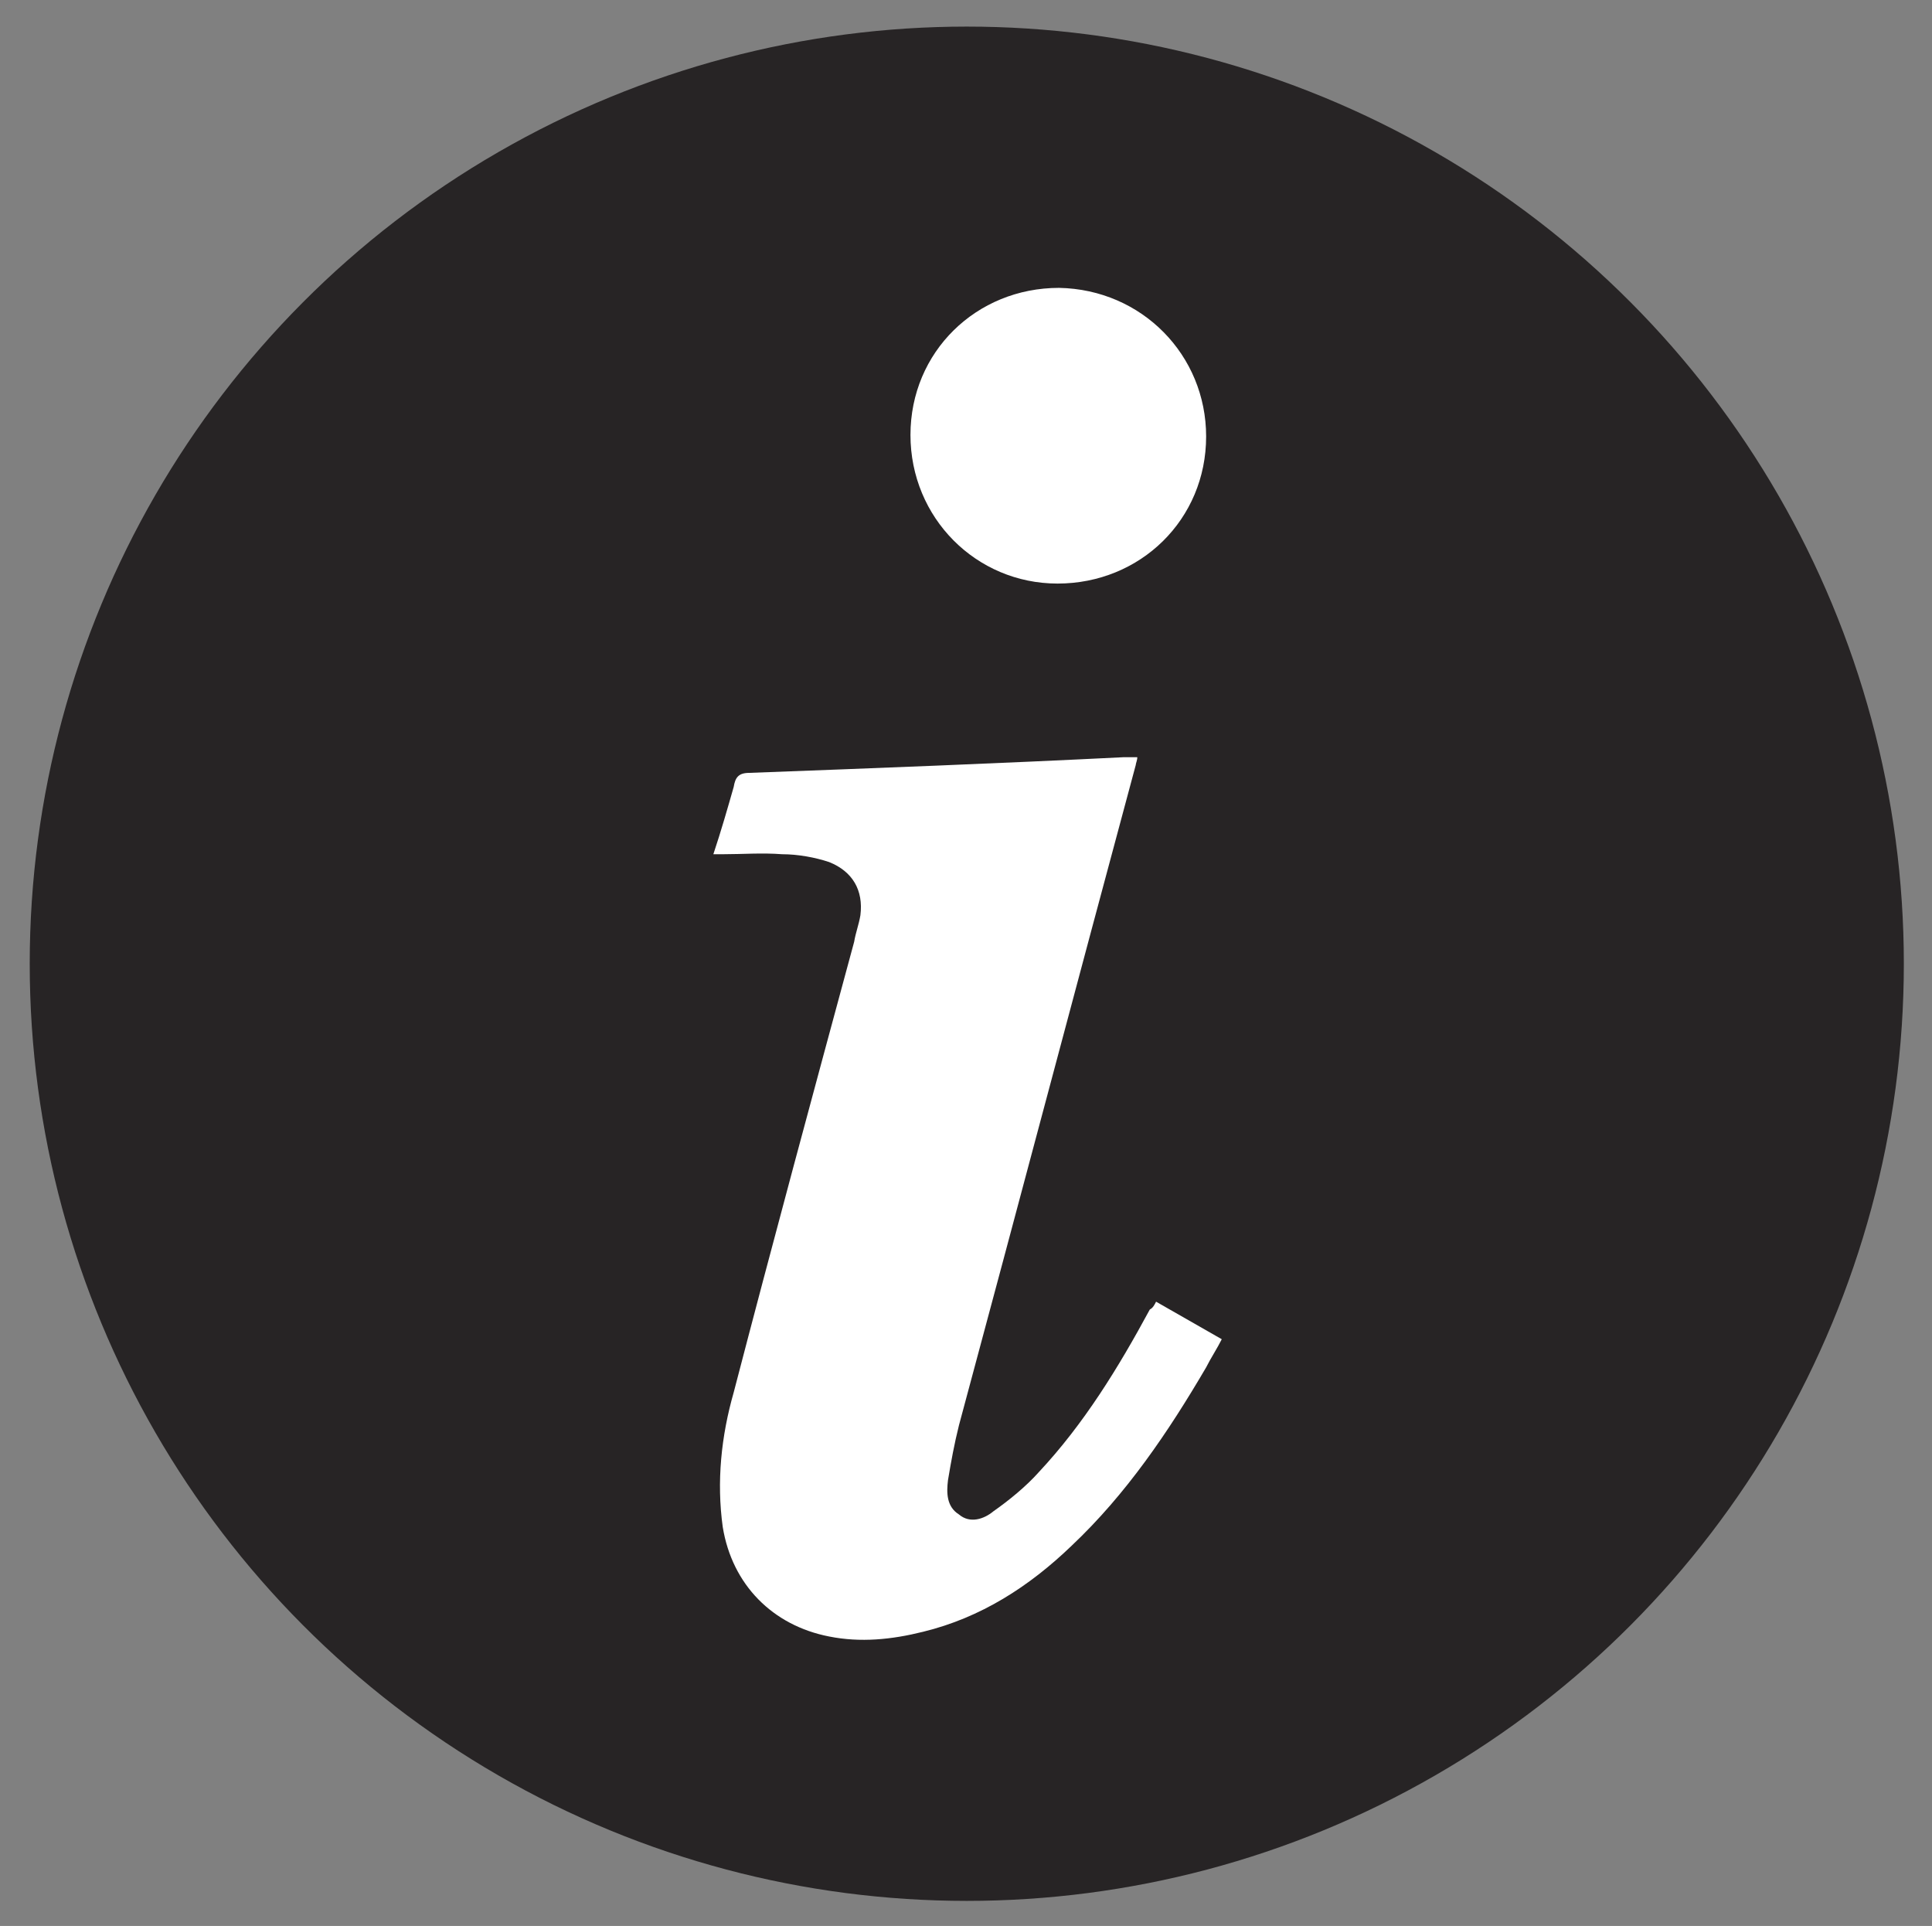 <?xml version="1.0" encoding="utf-8"?>
<!-- Generator: Adobe Illustrator 25.4.1, SVG Export Plug-In . SVG Version: 6.00 Build 0)  -->
<svg version="1.1" id="Layer_1" xmlns="http://www.w3.org/2000/svg" xmlns:xlink="http://www.w3.org/1999/xlink" x="0px" y="0px"
	 viewBox="0 0 12.35 12.31" style="enable-background:new 0 0 12.35 12.31;" xml:space="preserve">
<rect x="0" y="0" width="12.35" height="12.31" fill="#808080" stroke="none"/>
<style type="text/css">
	.st0{fill:none;stroke:#E4E5E6;stroke-width:2;stroke-miterlimit:10;}
	.st1{fill:none;stroke:#272425;stroke-width:3;stroke-miterlimit:10;}
	.st2{fill:#7F8082;}
	.st3{fill:none;stroke:#FFFFFF;stroke-width:0.75;stroke-miterlimit:10;}
	.st4{fill:#447DF9;}
	.st5{fill:#DC474F;}
	.st6{fill:#EA8A00;}
	.st7{fill:#B9BBBD;}
	.st8{fill:#CFD1D2;}
	.st9{fill:#FFFFFF;}
	.st10{fill:#E82E46;}
	.st11{fill:#FFFFFF;stroke:#272425;stroke-width:0.25;stroke-miterlimit:10;}
	.st12{fill:#272425;}
	.st13{fill:none;stroke:#447DF9;stroke-miterlimit:10;}
	.st14{fill:#E82E46;stroke:#FFFFFF;stroke-width:0.5;stroke-miterlimit:10;}
	.st15{fill:none;stroke:#7F8082;stroke-miterlimit:10;}
	.st16{fill:#F5E1CB;}
	.st17{fill:#F0F1F1;}
	.st18{fill:#447DF9;stroke:#447DF9;stroke-miterlimit:10;}
	.st19{fill:none;stroke:#FFFFFF;stroke-width:2;stroke-miterlimit:10;}
	.st20{fill:#F1F1F1;}
	.st21{fill:none;stroke:#CED0D1;stroke-width:2;stroke-miterlimit:10;}
	.st22{opacity:0.56;}
	.st23{fill:#F0F0F1;stroke:#F0F0F1;stroke-miterlimit:10;}
	.st24{fill:#E82E46;stroke:#E82E46;stroke-miterlimit:10;}
	.st25{fill:none;stroke:#E82E46;stroke-width:3;stroke-miterlimit:10;}
	.st26{fill:#909295;}
	.st27{fill:#CED0D1;}
	.st28{fill:#E4E5E6;}
	.st29{fill:#EF2B46;stroke:#000000;stroke-miterlimit:10;}
	.st30{fill:#FBDF6F;stroke:#FBDF6F;stroke-width:2;stroke-miterlimit:10;}
	.st31{fill:#9FD974;stroke:#9FD974;stroke-width:2;stroke-miterlimit:10;}
	.st32{fill:#93C9FF;}
	.st33{fill:#F6B449;}
	.st34{fill:#181818;}
	.st35{fill:none;stroke:#FFFFFF;stroke-width:3;stroke-miterlimit:10;}
	.st36{fill:none;stroke:#B9BBBD;stroke-miterlimit:10;}
	.st37{fill:#EF2B46;}
	.st38{fill:none;stroke:#EF2B46;stroke-width:2;stroke-miterlimit:10;}
	.st39{fill:none;stroke:#909295;stroke-width:2;stroke-miterlimit:10;}
	.st40{fill:none;stroke:#909295;stroke-miterlimit:10;}
	.st41{fill:#DB474F;}
	.st42{fill:none;stroke:#FFFFFF;stroke-miterlimit:10;}
	.st43{fill:#FFFFFF;stroke:#FFFFFF;stroke-miterlimit:10;}
	.st44{fill:none;stroke:#447DF9;stroke-width:2;stroke-miterlimit:10;}
	.st45{fill:none;stroke:#7F8082;stroke-width:2;stroke-miterlimit:10;}
	.st46{fill:none;stroke:#FFFFFF;stroke-width:6;stroke-miterlimit:10;}
	.st47{fill:none;stroke:#424243;stroke-miterlimit:10;}
	.st48{fill:none;stroke:#272425;stroke-width:7;stroke-miterlimit:10;}
	.st49{fill:none;stroke:#8F9194;stroke-width:2;stroke-miterlimit:10;}
	.st50{fill:none;stroke:#B8BABC;stroke-miterlimit:10;}
	.st51{fill:#F5DF7F;stroke:#F5DF7F;stroke-width:2;stroke-miterlimit:10;}
	.st52{fill:#A9D57D;stroke:#A9D57D;stroke-width:2;stroke-miterlimit:10;}
	.st53{fill:#9DC7FB;}
	.st54{fill:#EBB65E;}
	.st55{fill:#DB474F;stroke:#000000;stroke-miterlimit:10;}
	.st56{fill:#D6474E;stroke:#D6474E;stroke-miterlimit:10;}
	.st57{fill:none;stroke:#D6474E;stroke-width:3;stroke-miterlimit:10;}
	.st58{fill:none;stroke:#272425;stroke-width:9;stroke-miterlimit:10;}
	.st59{fill:none;stroke:#272425;stroke-miterlimit:10;}
	.st60{fill:#DD474F;}
	.st61{fill:none;stroke:#272425;stroke-width:0.75;stroke-miterlimit:10;}
	.st62{fill:none;stroke:#447DF9;stroke-width:3;stroke-miterlimit:10;}
	.st63{fill:#F0F0F1;}
	.st64{fill:none;stroke:#CED0D1;stroke-width:4;stroke-miterlimit:10;}
	.st65{fill:#FFFFFF;stroke:#A4A6A9;stroke-width:0.5;stroke-miterlimit:10;}
	.st66{fill:#6D6E70;stroke:#6D6E70;stroke-miterlimit:10;}
</style>
<g>
	<circle class="st12" cx="6.18" cy="6.16" r="5.99"/>
	<g>
		<g>
			<path class="st9" d="M7.39,8.32C7.53,8.4,7.67,8.48,7.81,8.56c-0.03,0.06-0.07,0.12-0.1,0.18C7.47,9.15,7.2,9.55,6.85,9.88
				c-0.27,0.26-0.58,0.46-0.95,0.55C5.7,10.48,5.5,10.5,5.3,10.46c-0.36-0.07-0.62-0.33-0.68-0.7C4.58,9.47,4.61,9.18,4.69,8.9
				C4.94,7.94,5.2,6.98,5.46,6.02c0.01-0.06,0.03-0.11,0.04-0.17c0.02-0.16-0.05-0.28-0.2-0.34c-0.09-0.03-0.2-0.05-0.3-0.05
				c-0.13-0.01-0.25,0-0.38,0c-0.02,0-0.04,0-0.06,0c0.05-0.15,0.09-0.29,0.13-0.43C4.7,4.97,4.72,4.94,4.79,4.94
				c0.8-0.03,1.59-0.06,2.39-0.1c0.03,0,0.05,0,0.09,0c0,0.02-0.01,0.04-0.01,0.05C6.88,6.3,6.51,7.7,6.13,9.11
				C6.1,9.23,6.08,9.34,6.06,9.46C6.05,9.54,6.05,9.63,6.13,9.68C6.2,9.74,6.29,9.71,6.35,9.66c0.1-0.07,0.21-0.16,0.29-0.25
				c0.29-0.31,0.51-0.67,0.71-1.04C7.37,8.36,7.38,8.34,7.39,8.32z"/>
		</g>
		<g>
			<path class="st9" d="M7.71,2.79c0,0.53-0.42,0.94-0.95,0.94c-0.52,0-0.94-0.42-0.94-0.95c0-0.53,0.42-0.94,0.95-0.94
				C7.3,1.85,7.71,2.27,7.71,2.79z"/>
		</g>
	</g>
</g>
</svg>
